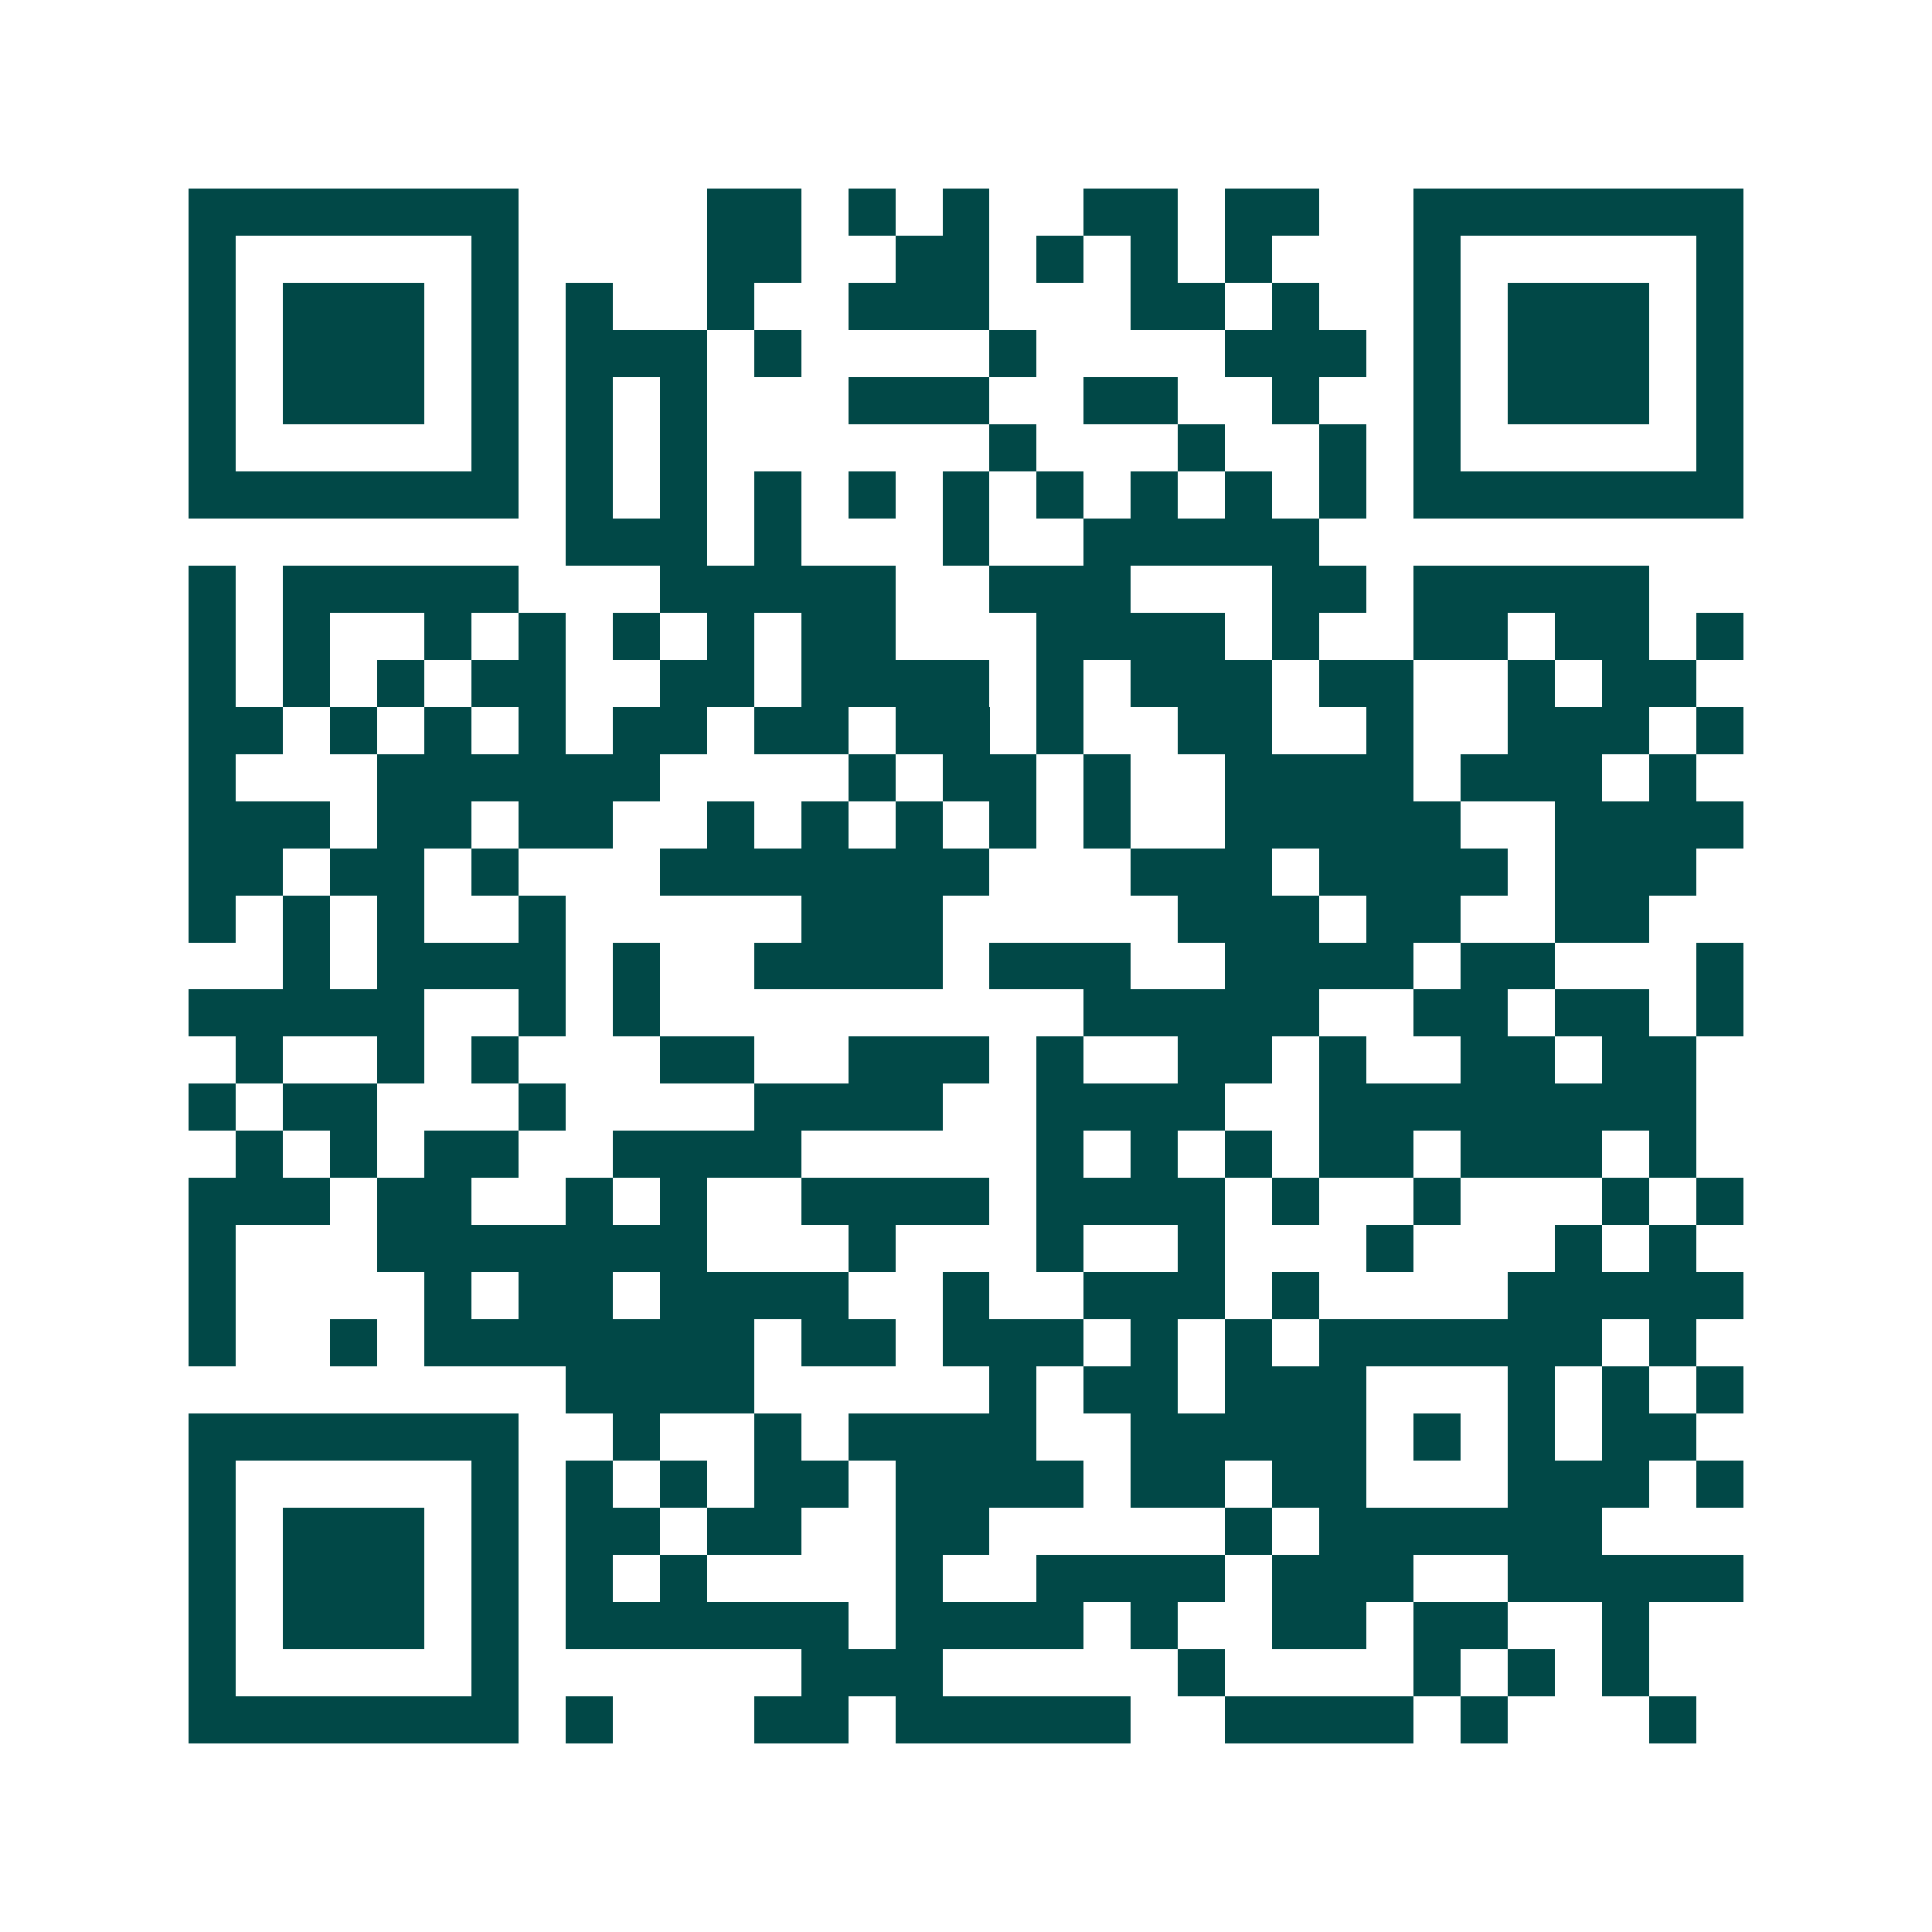 <svg xmlns="http://www.w3.org/2000/svg" width="200" height="200" viewBox="0 0 41 41" shape-rendering="crispEdges"><path fill="#ffffff" d="M0 0h41v41H0z"/><path stroke="#014847" d="M4 4.5h7m4 0h2m1 0h1m1 0h1m2 0h2m1 0h2m2 0h7M4 5.5h1m5 0h1m4 0h2m2 0h2m1 0h1m1 0h1m1 0h1m3 0h1m5 0h1M4 6.5h1m1 0h3m1 0h1m1 0h1m2 0h1m2 0h3m3 0h2m1 0h1m2 0h1m1 0h3m1 0h1M4 7.5h1m1 0h3m1 0h1m1 0h3m1 0h1m4 0h1m4 0h3m1 0h1m1 0h3m1 0h1M4 8.5h1m1 0h3m1 0h1m1 0h1m1 0h1m3 0h3m2 0h2m2 0h1m2 0h1m1 0h3m1 0h1M4 9.5h1m5 0h1m1 0h1m1 0h1m6 0h1m3 0h1m2 0h1m1 0h1m5 0h1M4 10.5h7m1 0h1m1 0h1m1 0h1m1 0h1m1 0h1m1 0h1m1 0h1m1 0h1m1 0h1m1 0h7M12 11.5h3m1 0h1m3 0h1m2 0h5M4 12.5h1m1 0h5m3 0h5m2 0h3m3 0h2m1 0h5M4 13.5h1m1 0h1m2 0h1m1 0h1m1 0h1m1 0h1m1 0h2m3 0h4m1 0h1m2 0h2m1 0h2m1 0h1M4 14.5h1m1 0h1m1 0h1m1 0h2m2 0h2m1 0h4m1 0h1m1 0h3m1 0h2m2 0h1m1 0h2M4 15.5h2m1 0h1m1 0h1m1 0h1m1 0h2m1 0h2m1 0h2m1 0h1m2 0h2m2 0h1m2 0h3m1 0h1M4 16.5h1m3 0h6m4 0h1m1 0h2m1 0h1m2 0h4m1 0h3m1 0h1M4 17.5h3m1 0h2m1 0h2m2 0h1m1 0h1m1 0h1m1 0h1m1 0h1m2 0h5m2 0h4M4 18.5h2m1 0h2m1 0h1m3 0h7m3 0h3m1 0h4m1 0h3M4 19.5h1m1 0h1m1 0h1m2 0h1m5 0h3m5 0h3m1 0h2m2 0h2M6 20.5h1m1 0h4m1 0h1m2 0h4m1 0h3m2 0h4m1 0h2m3 0h1M4 21.5h5m2 0h1m1 0h1m9 0h5m2 0h2m1 0h2m1 0h1M5 22.5h1m2 0h1m1 0h1m3 0h2m2 0h3m1 0h1m2 0h2m1 0h1m2 0h2m1 0h2M4 23.5h1m1 0h2m3 0h1m4 0h4m2 0h4m2 0h8M5 24.5h1m1 0h1m1 0h2m2 0h4m5 0h1m1 0h1m1 0h1m1 0h2m1 0h3m1 0h1M4 25.5h3m1 0h2m2 0h1m1 0h1m2 0h4m1 0h4m1 0h1m2 0h1m3 0h1m1 0h1M4 26.5h1m3 0h7m3 0h1m3 0h1m2 0h1m3 0h1m3 0h1m1 0h1M4 27.5h1m4 0h1m1 0h2m1 0h4m2 0h1m2 0h3m1 0h1m4 0h5M4 28.5h1m2 0h1m1 0h7m1 0h2m1 0h3m1 0h1m1 0h1m1 0h6m1 0h1M12 29.5h4m5 0h1m1 0h2m1 0h3m3 0h1m1 0h1m1 0h1M4 30.5h7m2 0h1m2 0h1m1 0h4m2 0h5m1 0h1m1 0h1m1 0h2M4 31.5h1m5 0h1m1 0h1m1 0h1m1 0h2m1 0h4m1 0h2m1 0h2m3 0h3m1 0h1M4 32.5h1m1 0h3m1 0h1m1 0h2m1 0h2m2 0h2m5 0h1m1 0h6M4 33.5h1m1 0h3m1 0h1m1 0h1m1 0h1m4 0h1m2 0h4m1 0h3m2 0h5M4 34.5h1m1 0h3m1 0h1m1 0h6m1 0h4m1 0h1m2 0h2m1 0h2m2 0h1M4 35.5h1m5 0h1m6 0h3m5 0h1m4 0h1m1 0h1m1 0h1M4 36.5h7m1 0h1m3 0h2m1 0h5m2 0h4m1 0h1m3 0h1"/></svg>
